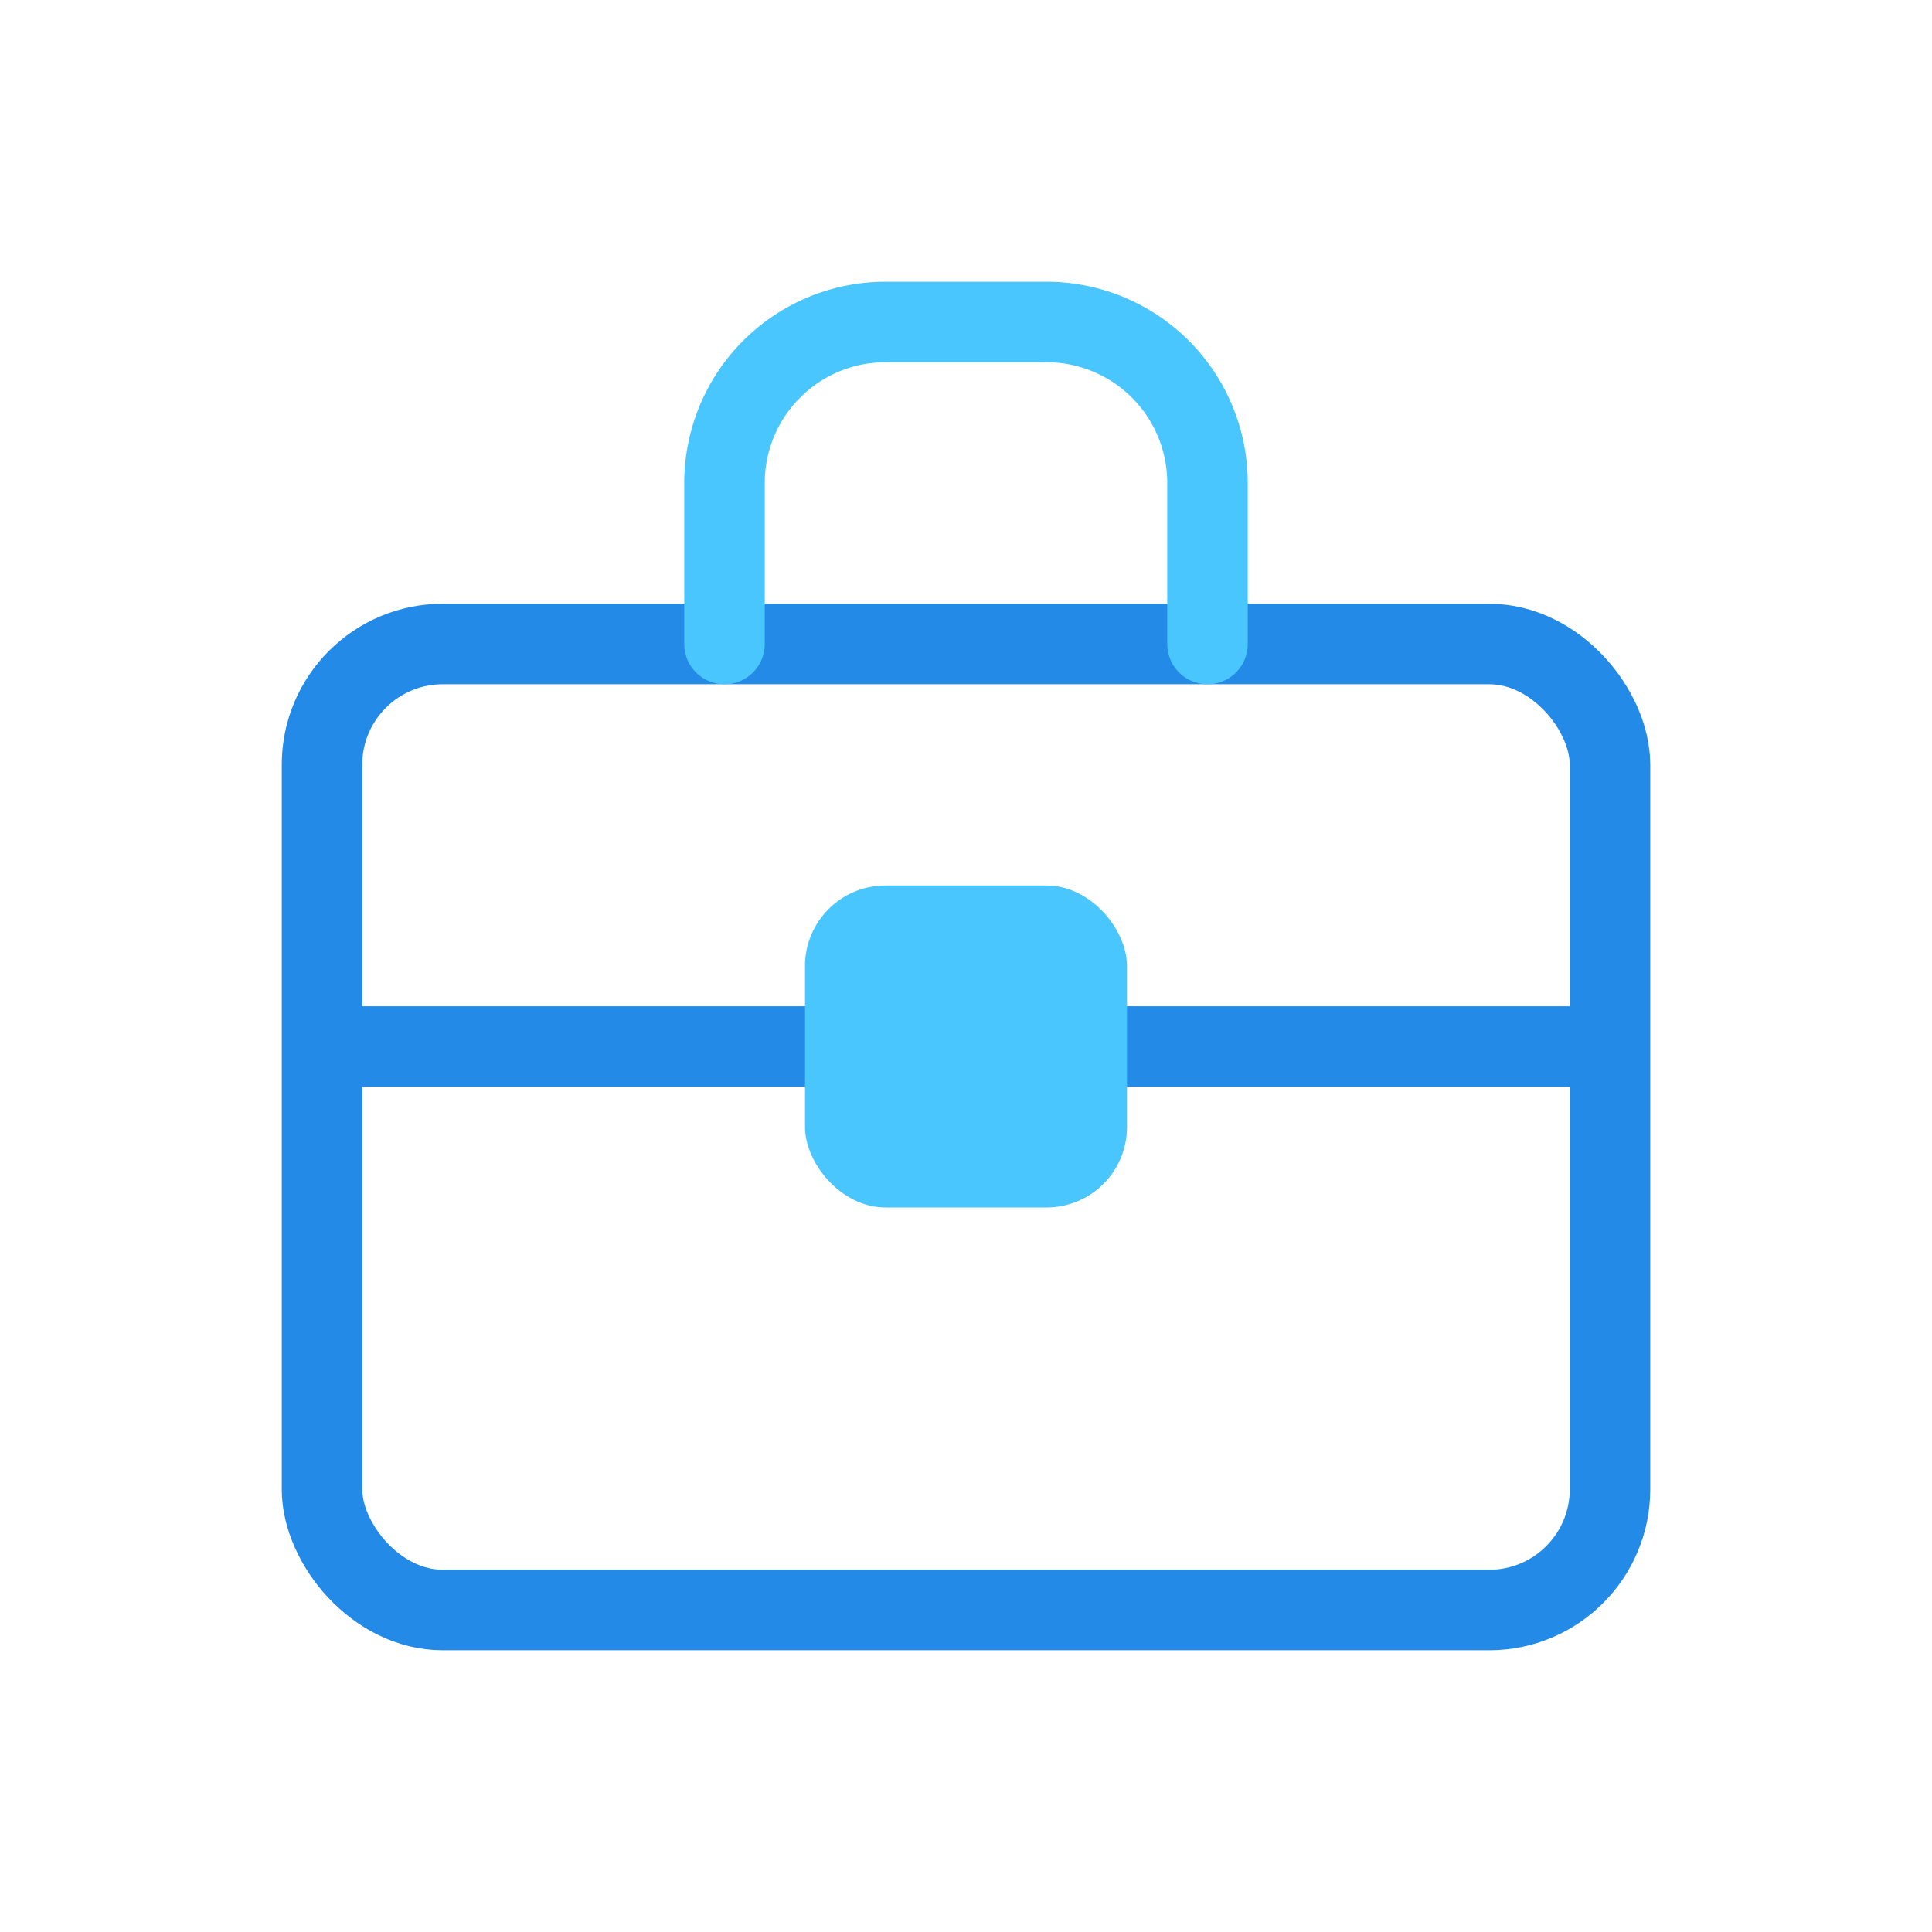 <svg xmlns="http://www.w3.org/2000/svg" viewBox="0 0 48 48" fill="none">
  <!-- Briefcase - Modern Outline Icon -->
  <rect x="8" y="16" width="32" height="24" rx="3" stroke="#238BE7" stroke-width="2"/>
  <path d="M18 16v-4a4 4 0 014-4h4a4 4 0 014 4v4" stroke="#4AC6FE" stroke-width="2" stroke-linecap="round"/>
  <line x1="8" y1="26" x2="40" y2="26" stroke="#238BE7" stroke-width="2"/>
  <rect x="20" y="22" width="8" height="8" rx="2" fill="#4AC6FE"/>
</svg>
